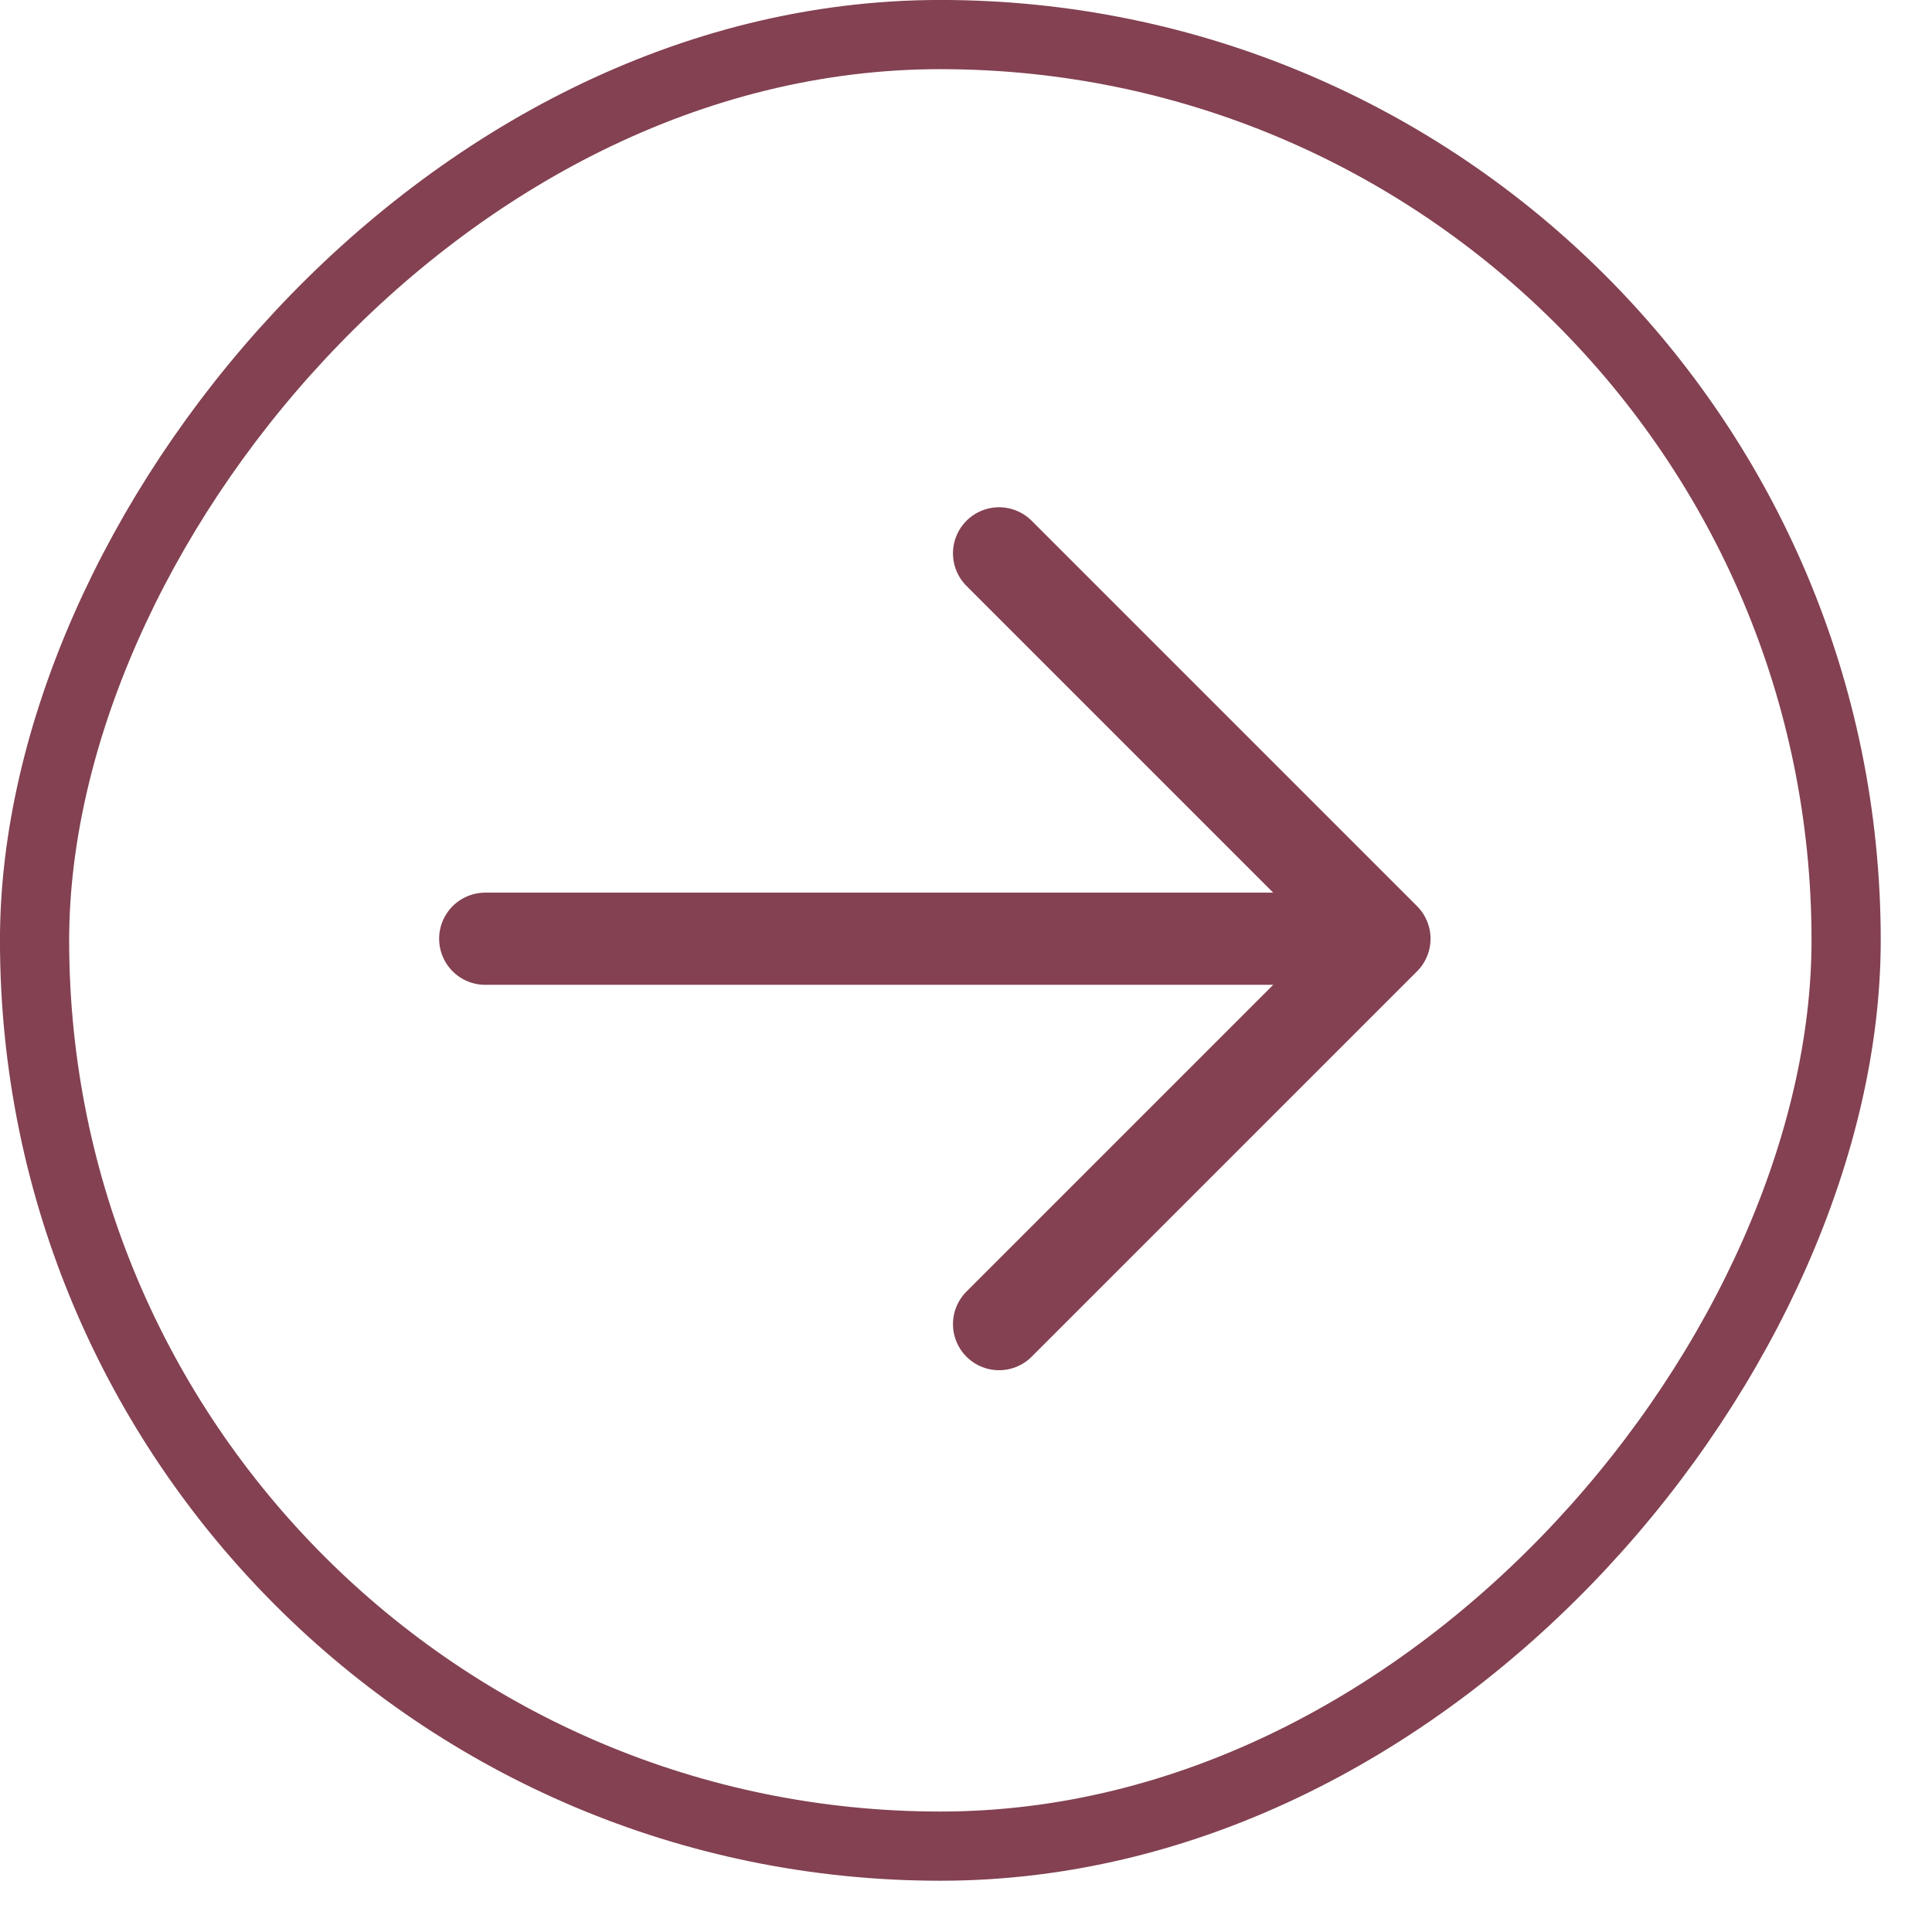 <?xml version="1.0" encoding="UTF-8"?> <svg xmlns="http://www.w3.org/2000/svg" width="27" height="27" viewBox="0 0 27 27" fill="none"><rect x="-0.483" y="0.483" width="25.317" height="25.317" rx="12.659" transform="matrix(-1 0 0 1 25.317 0)" stroke="#834151" stroke-width="0.967"></rect><path d="M19.348 13.119L6.781 13.119M19.348 13.119L13.962 18.505M19.348 13.119L13.962 7.733" stroke="#834151" stroke-width="1.288" stroke-linecap="round" stroke-linejoin="round"></path></svg> 